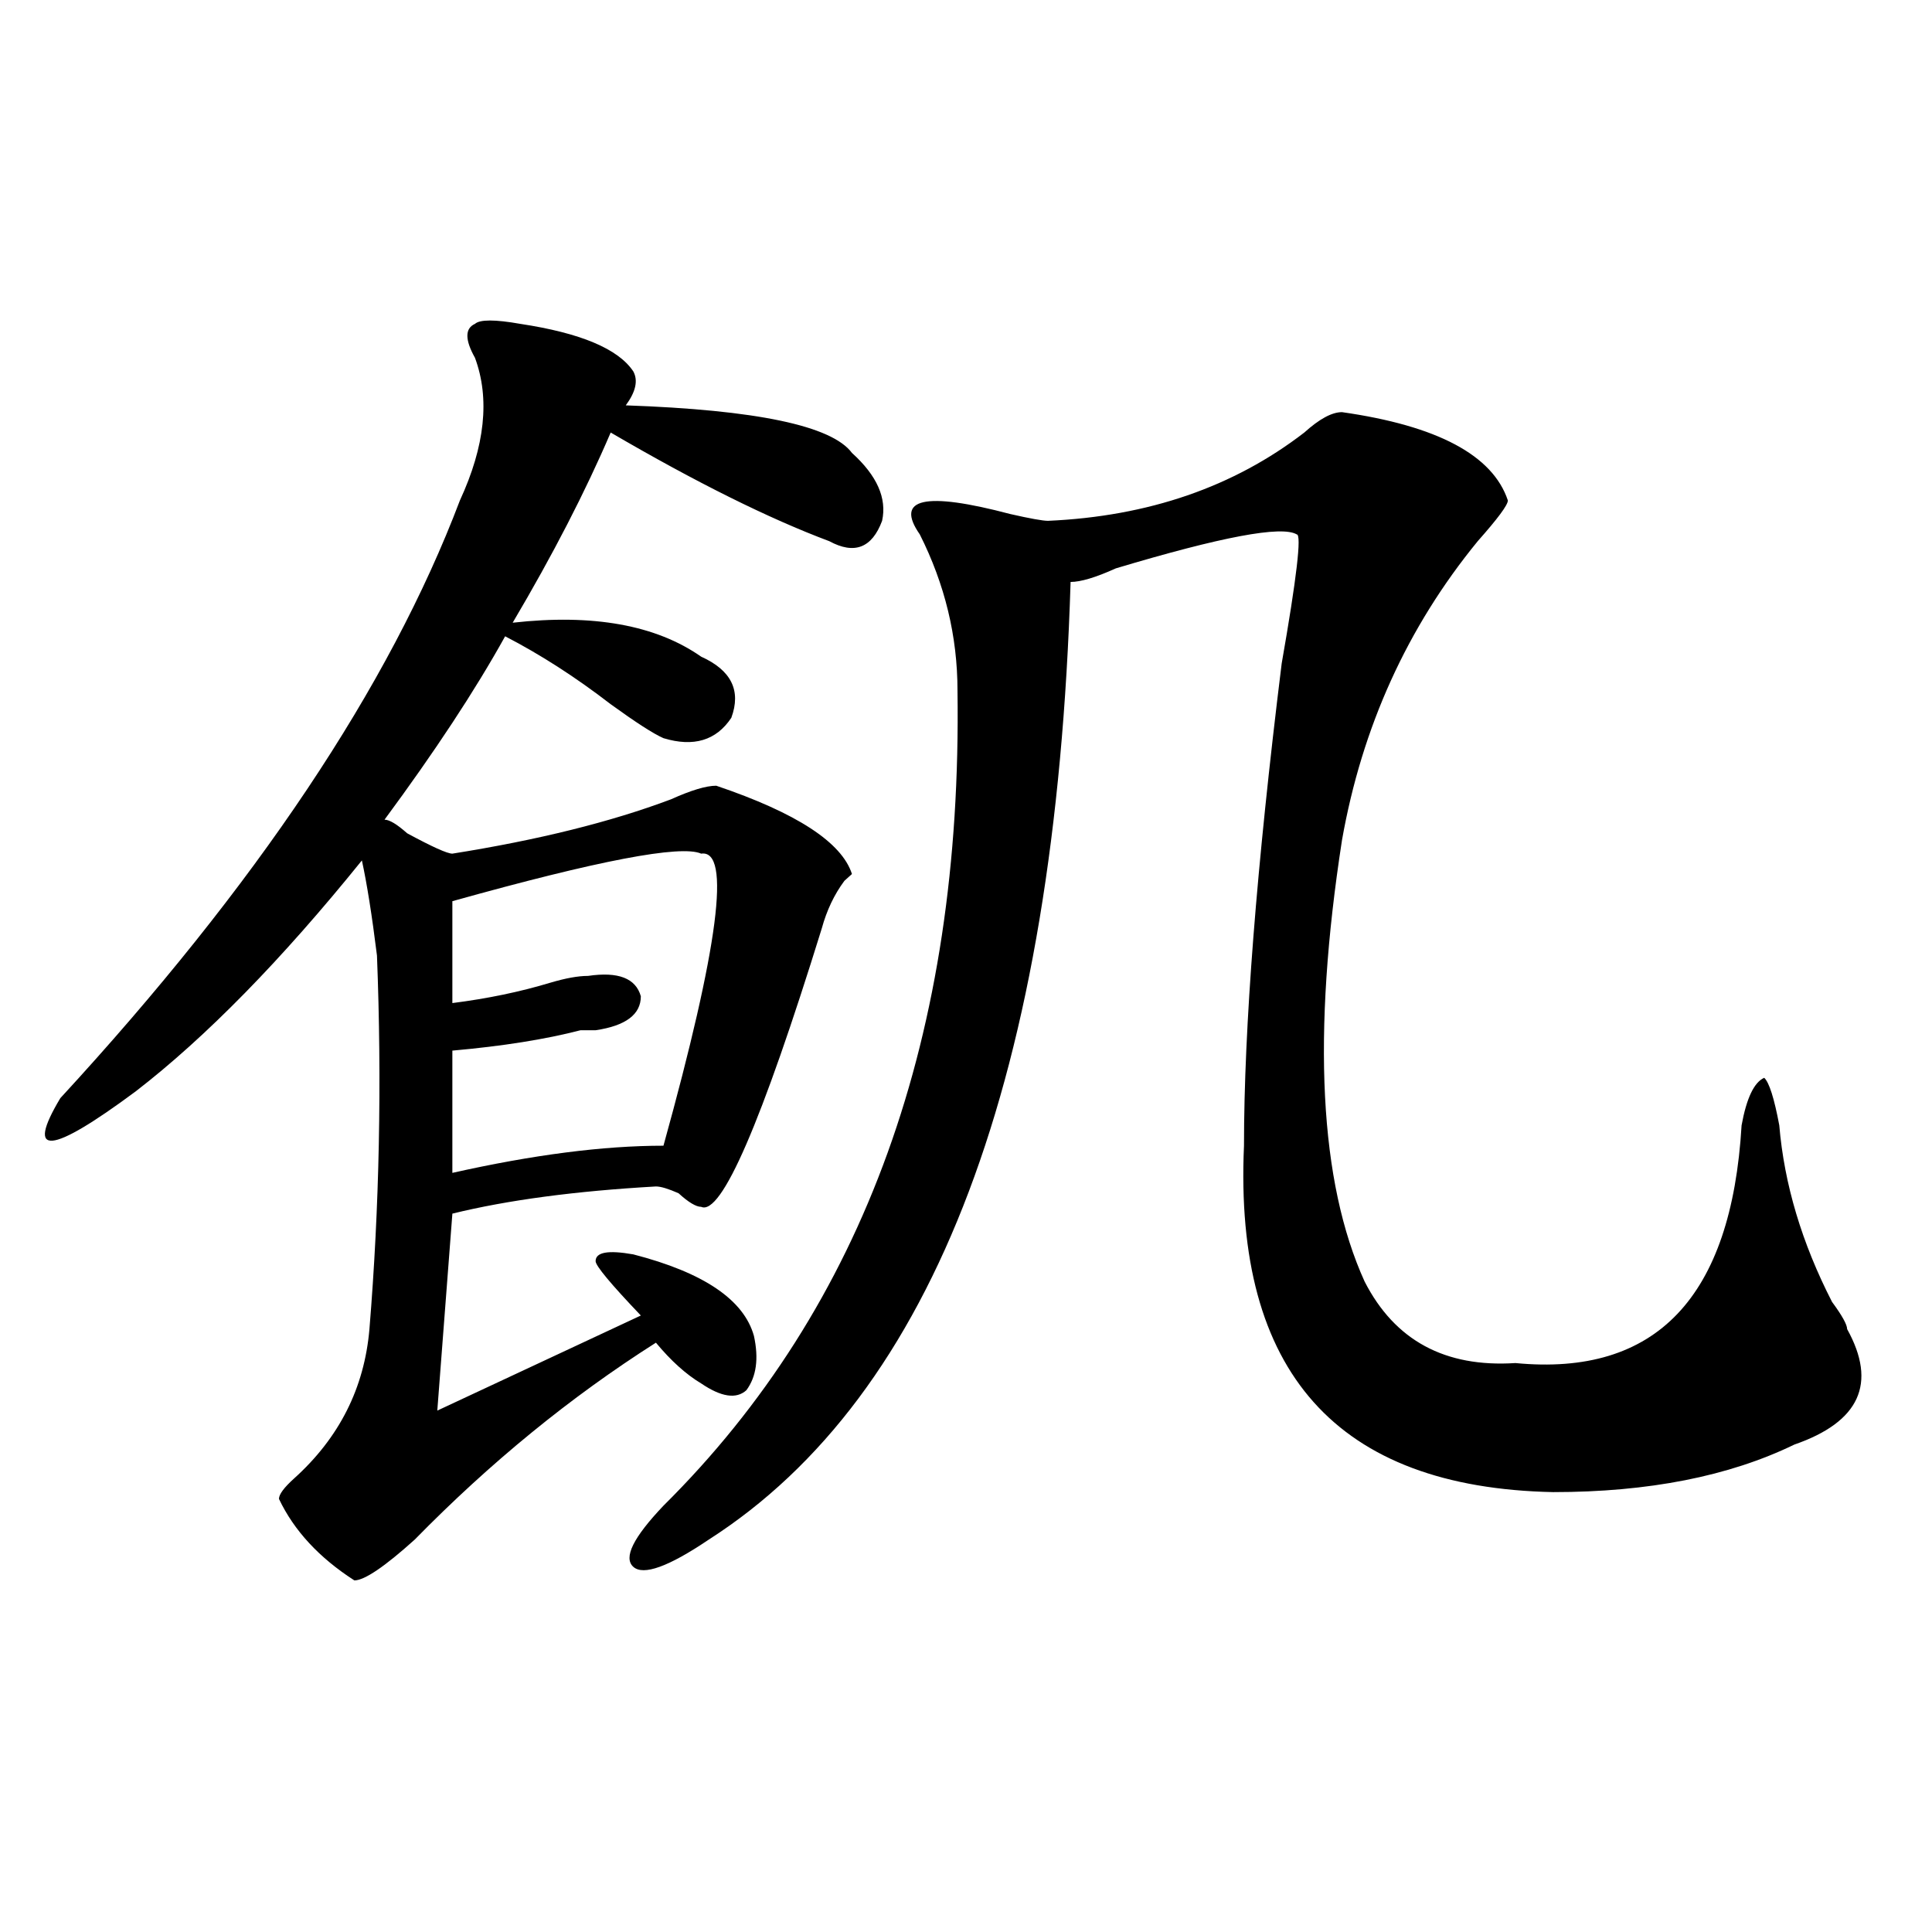 <?xml version="1.0" encoding="utf-8"?>
<!-- Generator: Adobe Illustrator 16.0.0, SVG Export Plug-In . SVG Version: 6.00 Build 0)  -->
<!DOCTYPE svg PUBLIC "-//W3C//DTD SVG 1.1//EN" "http://www.w3.org/Graphics/SVG/1.1/DTD/svg11.dtd">
<svg version="1.1" id="图层_1" xmlns="http://www.w3.org/2000/svg" xmlns:xlink="http://www.w3.org/1999/xlink" x="0px" y="0px"
	 width="1000px" height="1000px" viewBox="0 0 1000 1000" enable-background="new 0 0 1000 1000" xml:space="preserve">
<path d="M269.262,167.625c31.219,4.725,50.73,12.909,58.535,24.609c2.561,4.725,1.281,10.547-3.902,17.578
	c67.62,2.362,106.644,10.547,117.07,24.609c12.988,11.756,18.17,23.456,15.609,35.156c-5.244,14.063-14.329,17.578-27.316,10.547
	c-31.219-11.7-68.962-30.432-113.168-56.25c-13.049,30.487-29.938,63.281-50.73,98.438c41.584-4.669,74.145,1.209,97.559,17.578
	c15.609,7.031,20.792,17.578,15.609,31.641c-7.805,11.756-19.512,15.271-35.121,10.547c-5.244-2.307-14.329-8.185-27.316-17.578
	c-18.231-14.063-36.463-25.763-54.633-35.156c-15.609,28.125-36.463,59.766-62.438,94.922c2.561,0,6.463,2.362,11.707,7.031
	c12.988,7.031,20.792,10.547,23.414,10.547c44.206-7.031,81.949-16.369,113.168-28.125c10.365-4.669,18.17-7.031,23.414-7.031
	c41.584,14.063,64.998,29.334,70.242,45.703l-3.902,3.516c-5.244,7.031-9.146,15.271-11.707,24.609
	c-31.219,100.8-52.072,148.865-62.438,144.141c-2.622,0-6.524-2.307-11.707-7.031c-5.244-2.307-9.146-3.516-11.707-3.516
	c-41.645,2.362-76.766,7.031-105.363,14.063l-7.805,101.953L331.7,680.906c-15.609-16.369-23.414-25.763-23.414-28.125
	c0-4.669,6.463-5.822,19.512-3.516c36.402,9.394,57.194,23.456,62.438,42.188c2.561,11.756,1.281,21.094-3.902,28.125
	c-5.244,4.725-13.049,3.516-23.414-3.516c-7.805-4.669-15.609-11.7-23.414-21.094c-44.267,28.125-85.852,62.128-124.875,101.953
	c-15.609,14.063-26.036,21.094-31.219,21.094c-18.231-11.756-31.219-25.763-39.023-42.188c0-2.307,2.561-5.822,7.805-10.547
	c23.414-21.094,36.402-46.856,39.023-77.344c5.183-63.281,6.463-127.716,3.902-193.359c-2.622-21.094-5.244-37.463-7.805-49.219
	c-41.645,51.581-80.669,91.406-117.07,119.531c-44.267,32.85-57.255,34.003-39.023,3.516
	C132.68,458.269,201.581,355.162,238.043,259.031c12.988-28.125,15.609-52.734,7.805-73.828c-5.244-9.338-5.244-15.216,0-17.578
	C248.409,165.318,256.214,165.318,269.262,167.625z M362.918,441.844c-10.427-4.669-53.352,3.516-128.777,24.609v52.734
	c18.17-2.307,35.121-5.822,50.73-10.547c7.805-2.307,14.268-3.516,19.512-3.516c15.609-2.307,24.695,1.209,27.316,10.547
	c0,9.394-7.805,15.271-23.414,17.578h-7.805c-18.231,4.725-40.365,8.24-66.34,10.547v63.281
	c41.584-9.338,78.047-14.063,109.266-14.063C372.004,489.909,378.528,439.537,362.918,441.844z M694.618,213.328
	c49.389,7.031,78.047,22.303,85.852,45.703c0,2.362-5.244,9.394-15.609,21.094c-36.463,44.55-59.877,96.131-70.242,154.688
	c-15.609,100.8-11.707,176.99,11.707,228.516c15.609,30.487,41.584,44.55,78.047,42.188c72.803,7.031,111.826-33.947,117.07-123.047
	c2.561-14.063,6.463-22.247,11.707-24.609c2.561,2.362,5.183,10.547,7.805,24.609c2.561,30.487,11.707,60.975,27.316,91.406
	c5.183,7.031,7.805,11.756,7.805,14.063c15.609,28.125,6.463,48.065-27.316,59.766c-33.841,16.425-75.486,24.609-124.875,24.609
	c-111.887-2.307-165.24-62.072-159.996-179.297c0-60.919,6.463-144.141,19.512-249.609c7.805-44.494,10.365-66.797,7.805-66.797
	c-7.805-4.669-39.023,1.209-93.656,17.578c-10.427,4.725-18.231,7.031-23.414,7.031c-7.805,255.487-70.242,420.722-187.313,495.703
	c-20.853,14.063-33.841,18.731-39.023,14.063c-5.244-4.725,0-15.216,15.609-31.641c104.022-103.106,154.752-243.731,152.191-421.875
	c0-28.125-6.524-55.041-19.512-80.859c-13.049-18.731,2.561-22.247,46.828-10.547c10.365,2.362,16.89,3.516,19.512,3.516
	c52.011-2.307,96.217-17.578,132.68-45.703C682.911,216.844,689.374,213.328,694.618,213.328z"/>
</svg>
